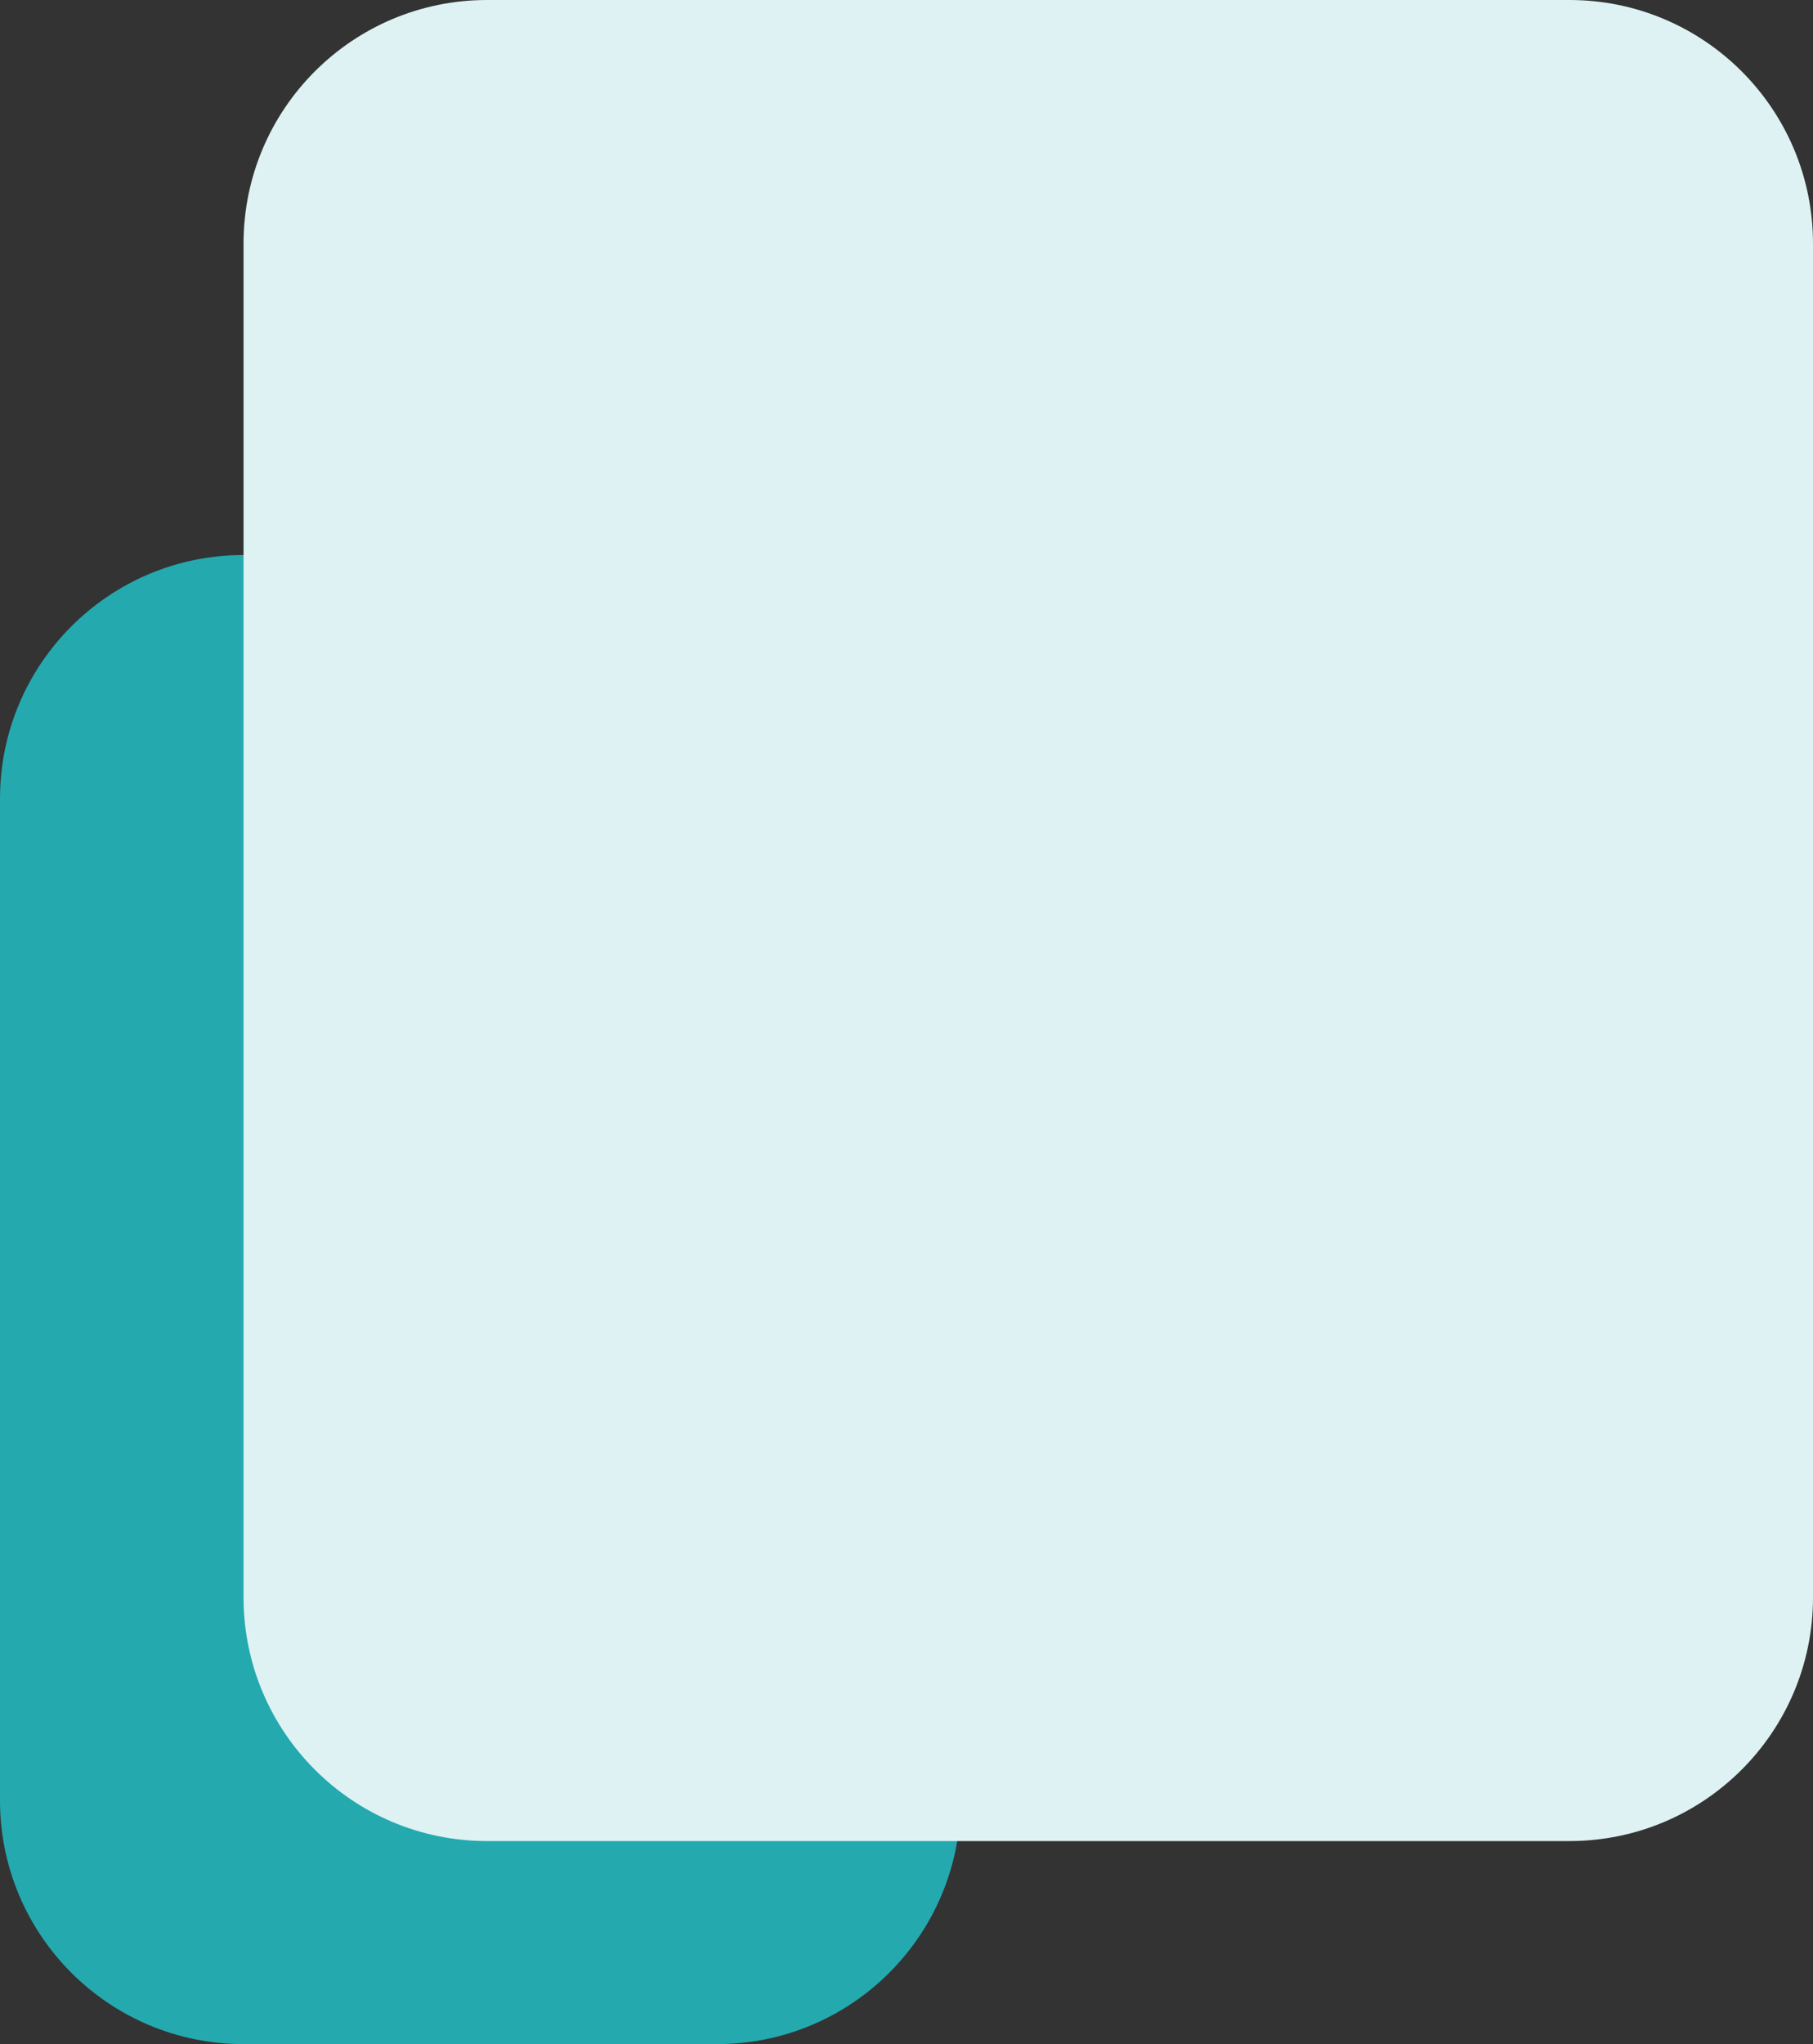 <svg xmlns="http://www.w3.org/2000/svg" width="134" height="151" viewBox="0 0 134 151" fill="none"><rect x="0" y="0" width="134" height="151" fill="#333333" stroke="none"/><path d="M0 59C0 49.059 8.059 41 18 41H53C62.941 41 71 49.059 71 59V133C71 142.941 62.941 151 53 151H18C8.059 151 0 142.941 0 133V59Z" fill="#24A9AF"></path><path d="M18 18C18 8.059 26.059 0 36 0H116C125.941 0 134 8.059 134 18V118C134 127.941 125.941 136 116 136H36C26.059 136 18 127.941 18 118V18Z" fill="#DEF2F3"></path></svg>